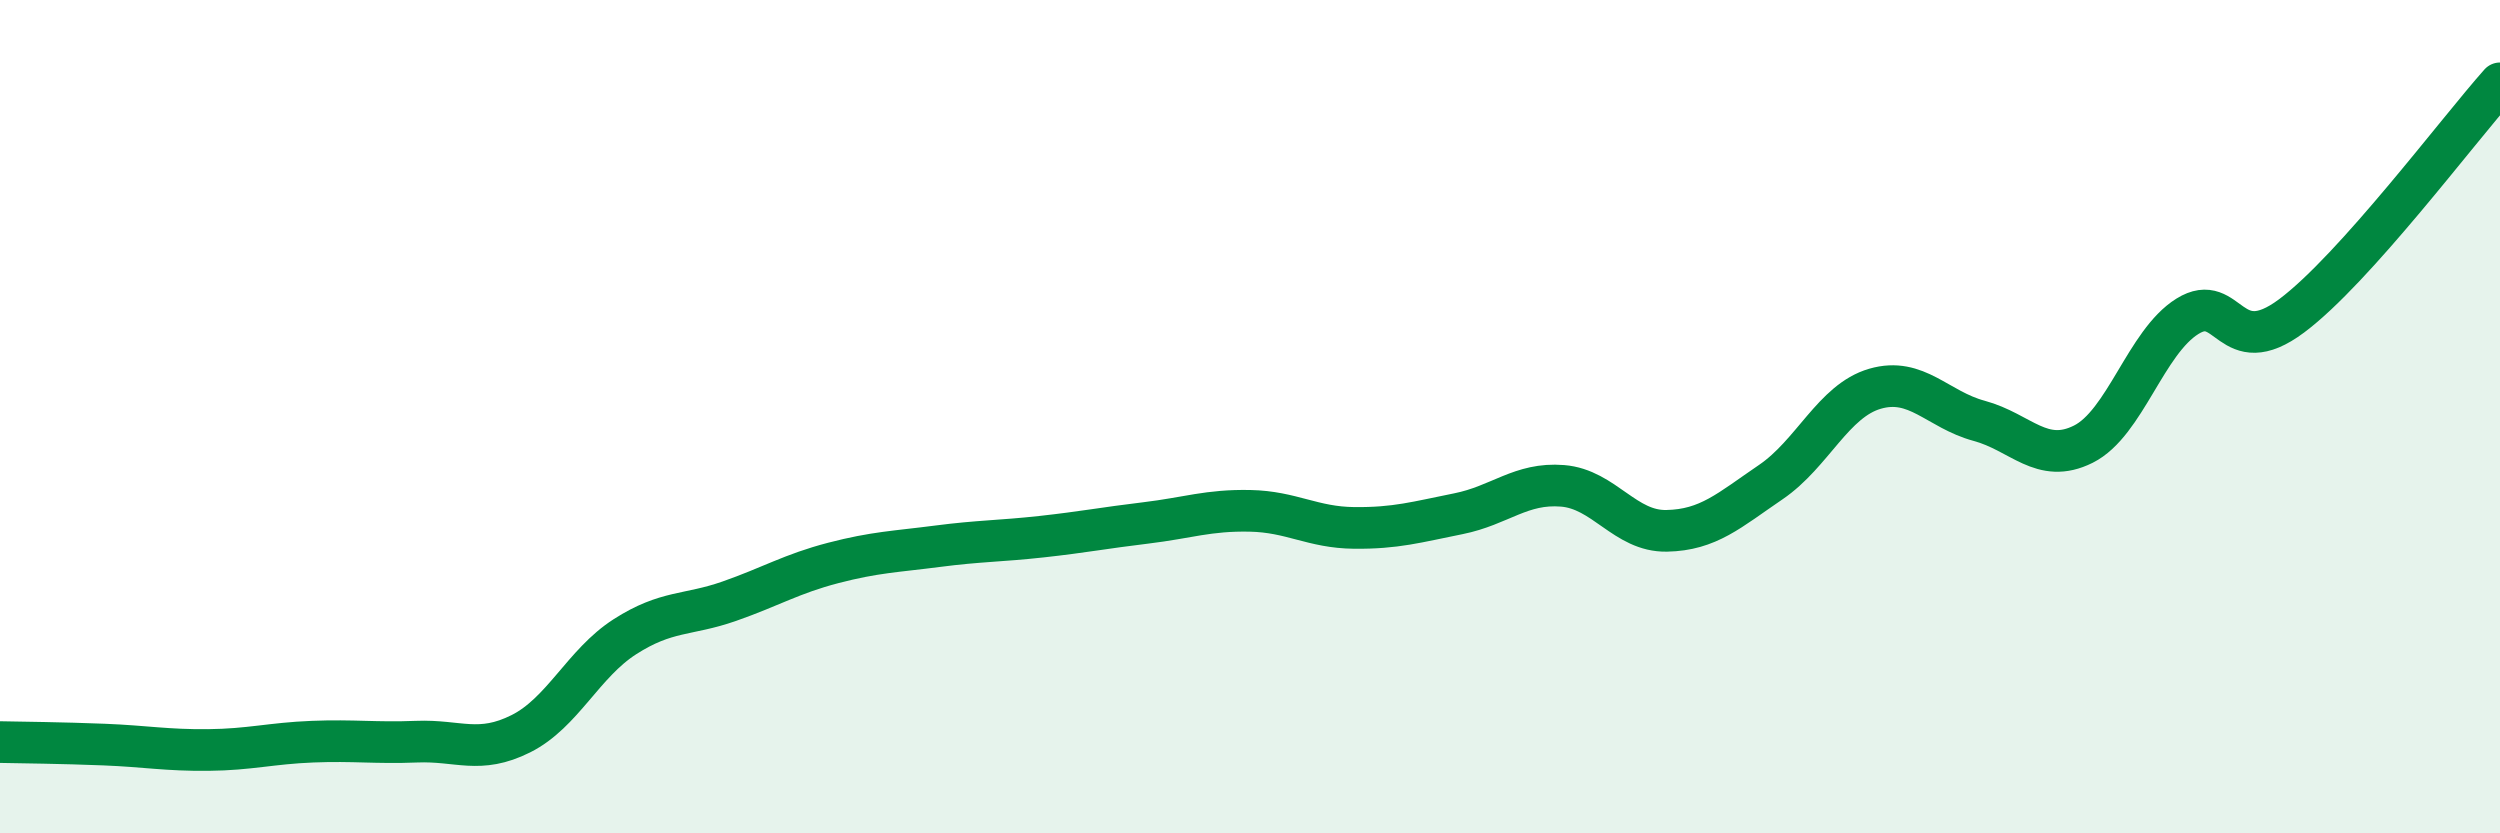 
    <svg width="60" height="20" viewBox="0 0 60 20" xmlns="http://www.w3.org/2000/svg">
      <path
        d="M 0,17.81 C 0.5,17.82 1.5,17.83 2.5,17.87 C 3.5,17.91 4,18.01 5,18 C 6,17.99 6.5,17.84 7.5,17.8 C 8.5,17.76 9,17.84 10,17.8 C 11,17.76 11.5,18.11 12.5,17.61 C 13.5,17.11 14,15.92 15,15.28 C 16,14.64 16.5,14.78 17.5,14.43 C 18.5,14.08 19,13.77 20,13.51 C 21,13.25 21.5,13.24 22.5,13.11 C 23.5,12.98 24,12.99 25,12.88 C 26,12.77 26.5,12.67 27.5,12.55 C 28.5,12.43 29,12.24 30,12.26 C 31,12.28 31.5,12.66 32.5,12.67 C 33.5,12.68 34,12.53 35,12.33 C 36,12.13 36.5,11.58 37.5,11.66 C 38.5,11.74 39,12.76 40,12.74 C 41,12.72 41.5,12.25 42.5,11.57 C 43.5,10.89 44,9.62 45,9.33 C 46,9.04 46.5,9.83 47.5,10.1 C 48.5,10.37 49,11.16 50,10.66 C 51,10.16 51.5,8.21 52.5,7.59 C 53.5,6.97 53.5,8.7 55,7.58 C 56.5,6.46 59,3.12 60,2L60 20L0 20Z"
        fill="#008740"
        opacity="0.1"
        stroke-linecap="round"
        stroke-linejoin="round"
      />
      <path
        d="M 0,17.81 C 0.5,17.82 1.5,17.83 2.5,17.87 C 3.5,17.91 4,18.01 5,18 C 6,17.99 6.5,17.84 7.5,17.8 C 8.5,17.76 9,17.84 10,17.8 C 11,17.76 11.5,18.11 12.5,17.61 C 13.5,17.11 14,15.92 15,15.28 C 16,14.64 16.5,14.78 17.5,14.43 C 18.5,14.08 19,13.77 20,13.51 C 21,13.25 21.5,13.24 22.5,13.11 C 23.5,12.98 24,12.99 25,12.88 C 26,12.77 26.5,12.67 27.5,12.55 C 28.5,12.43 29,12.24 30,12.26 C 31,12.28 31.5,12.66 32.5,12.67 C 33.5,12.68 34,12.53 35,12.33 C 36,12.13 36.5,11.58 37.5,11.66 C 38.5,11.74 39,12.76 40,12.74 C 41,12.72 41.5,12.25 42.5,11.57 C 43.5,10.89 44,9.62 45,9.33 C 46,9.04 46.5,9.83 47.5,10.1 C 48.5,10.37 49,11.16 50,10.66 C 51,10.16 51.5,8.21 52.5,7.59 C 53.5,6.97 53.5,8.7 55,7.58 C 56.5,6.46 59,3.12 60,2"
        stroke="#008740"
        stroke-width="1"
        fill="none"
        stroke-linecap="round"
        stroke-linejoin="round"
      />
    </svg>
  